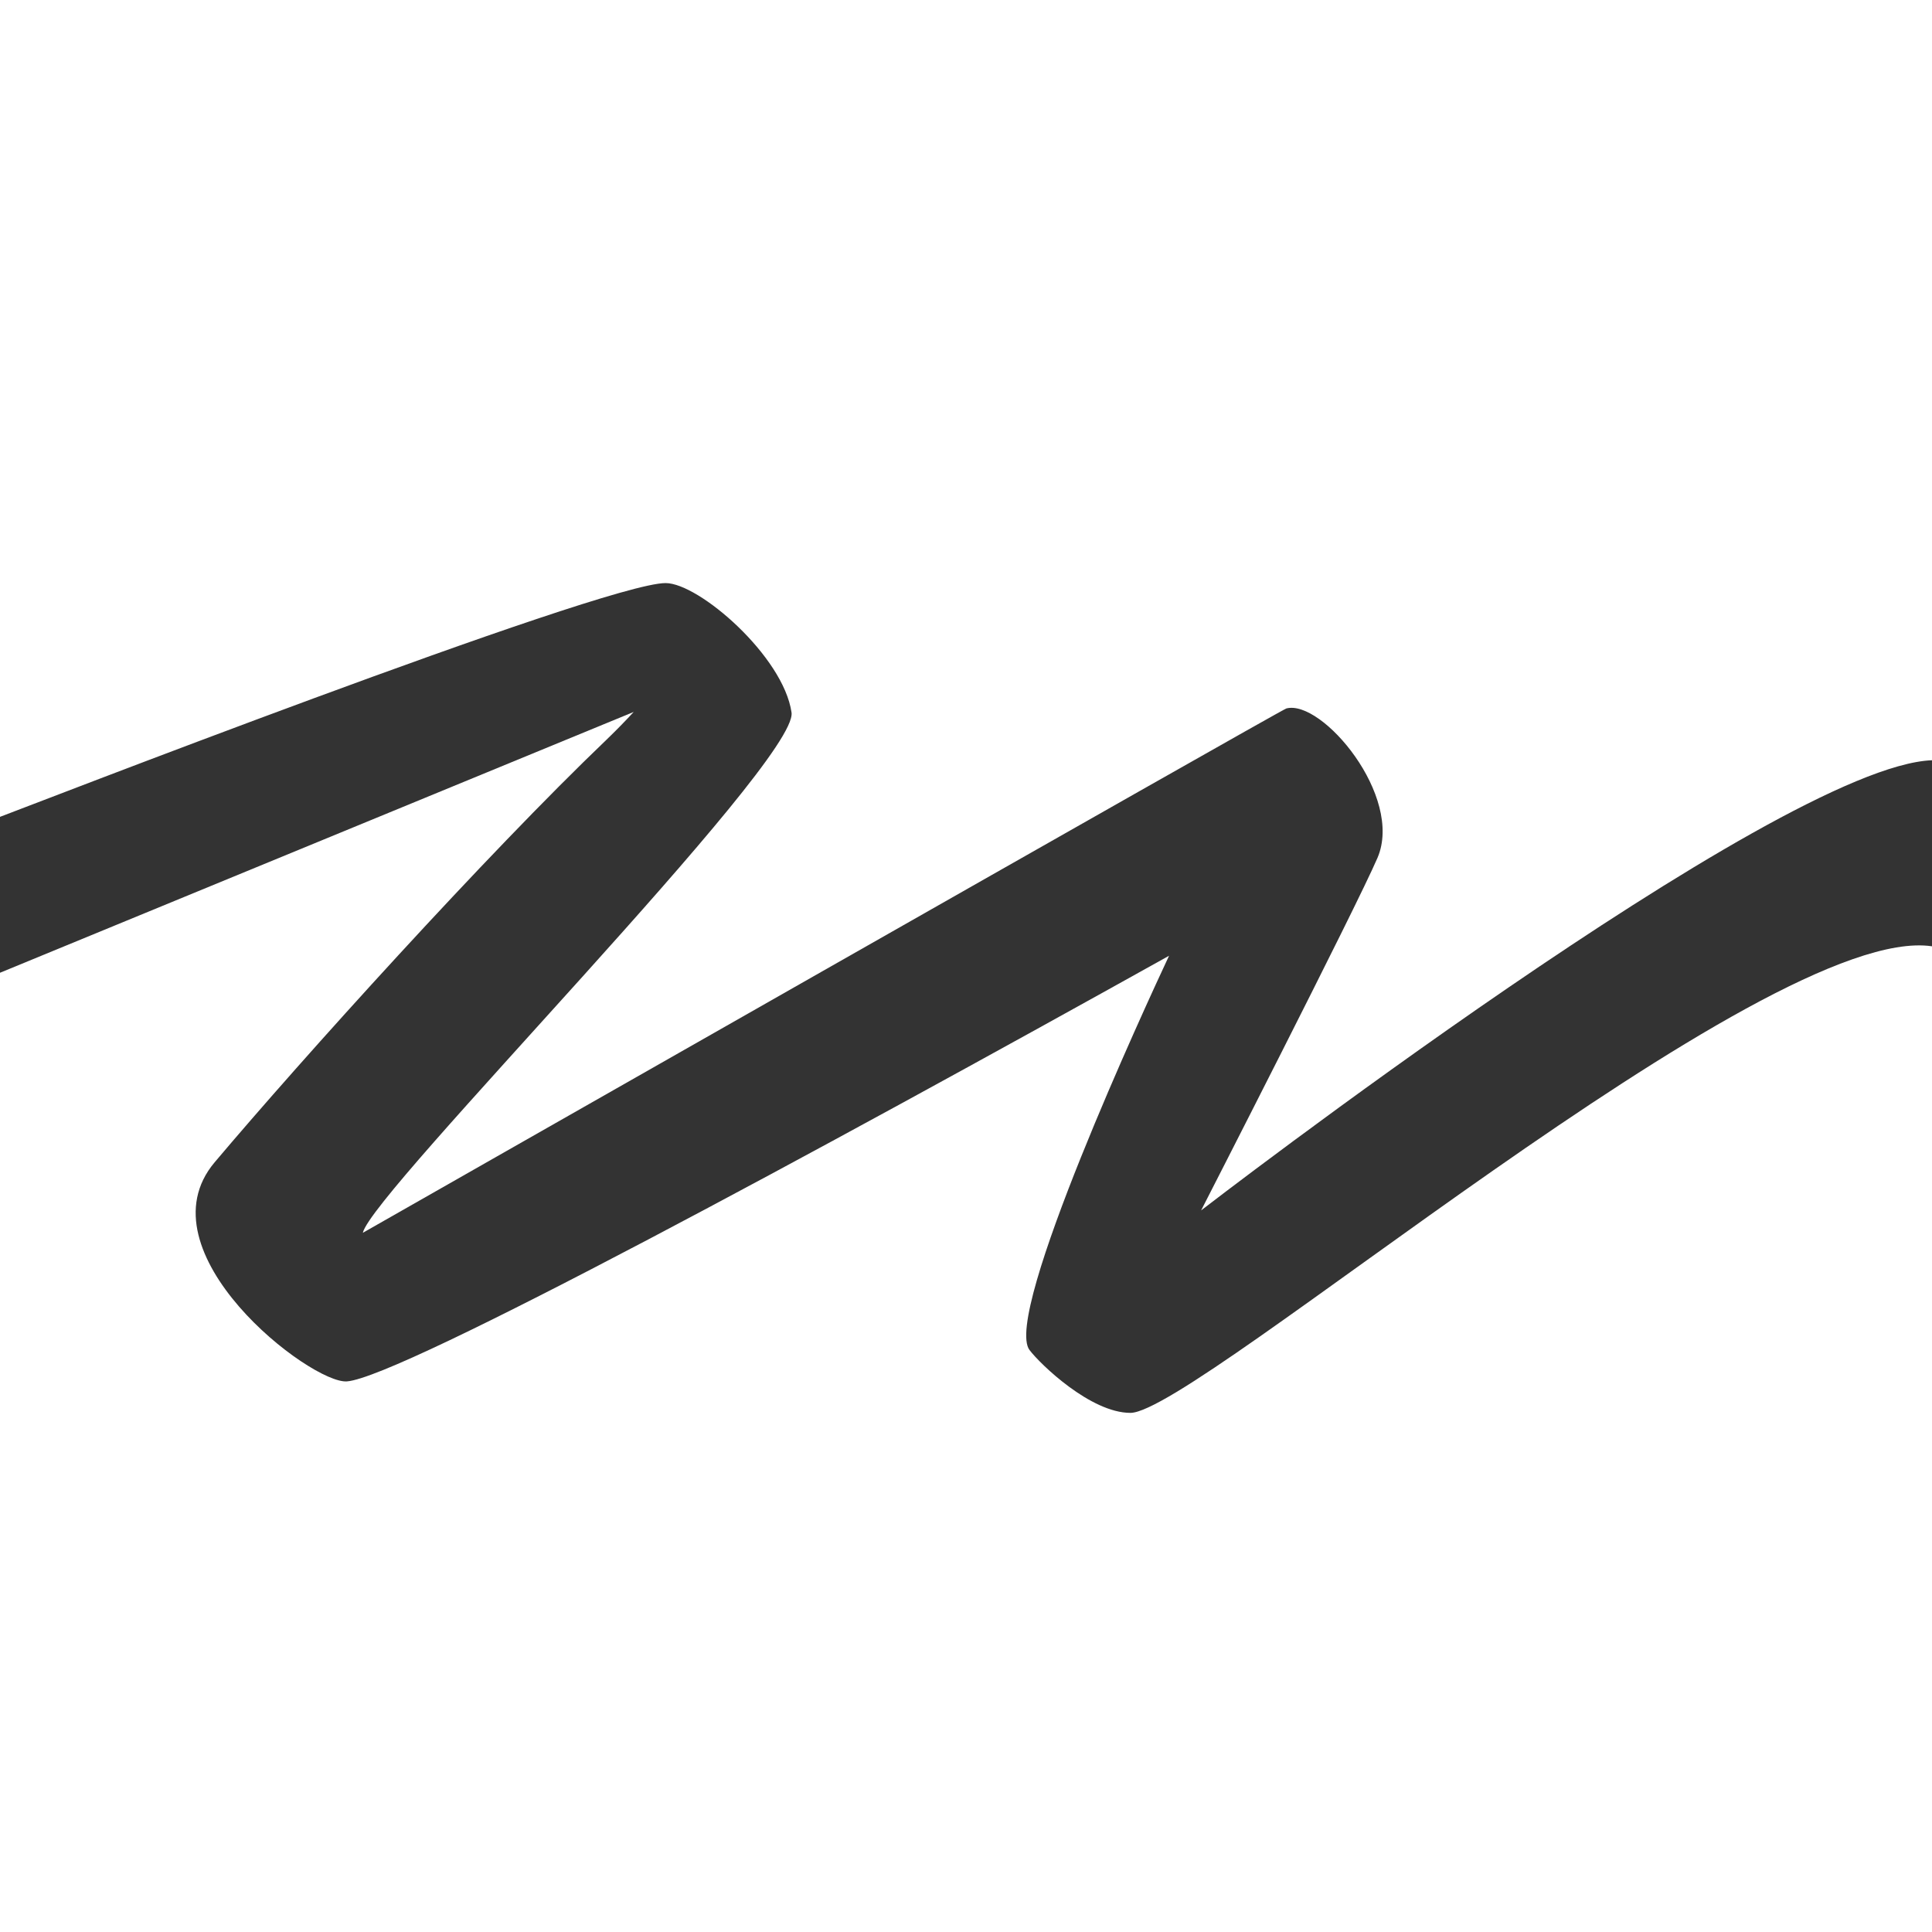<?xml version="1.0" encoding="utf-8"?>
<!-- Generator: Adobe Illustrator 26.5.3, SVG Export Plug-In . SVG Version: 6.00 Build 0)  -->
<svg version="1.1" id="Ebene_1" xmlns="http://www.w3.org/2000/svg" xmlns:xlink="http://www.w3.org/1999/xlink" x="0px" y="0px"
	 width="1000px" height="1000px" viewBox="0 0 1000 1000" style="enable-background:new 0 0 1000 1000;" xml:space="preserve">
<rect x="0" y="0" width="1000" height="1000" fill="#333333" stroke="none"/>
<style type="text/css">
	.st0{fill:#FFFFFF;}
</style>
<path class="st0" d="M0,0v422.8c6.2-2.2,311.8-121,344.5-121c17.3,0,61,37.9,65.2,67c3.6,25.6-217.5,248.5-221.9,269.3
	c0,0,474.9-270.5,478-271.4c18.4-4.9,60.8,45.4,47.2,77.3c-11.2,26-91.3,182.5-91.3,182.5s298-229.9,378.3-233V0"/>
<path class="st0" d="M1000,1000V489.8C913.9,477,619,731.3,585.1,731.3c-20.5,0-46.5-25-52.2-32.5c-14-18.2,60.8-179.8,72.2-204.1
	C425.6,594.7,207.3,713,179.6,715C161,716.5,72,648,111.1,601.6c45.4-53.8,140.7-159.3,202.8-218.7c5.9-5.7,10.5-10.5,14.1-14.4
	L0,503.5V1000"/>
</svg>
